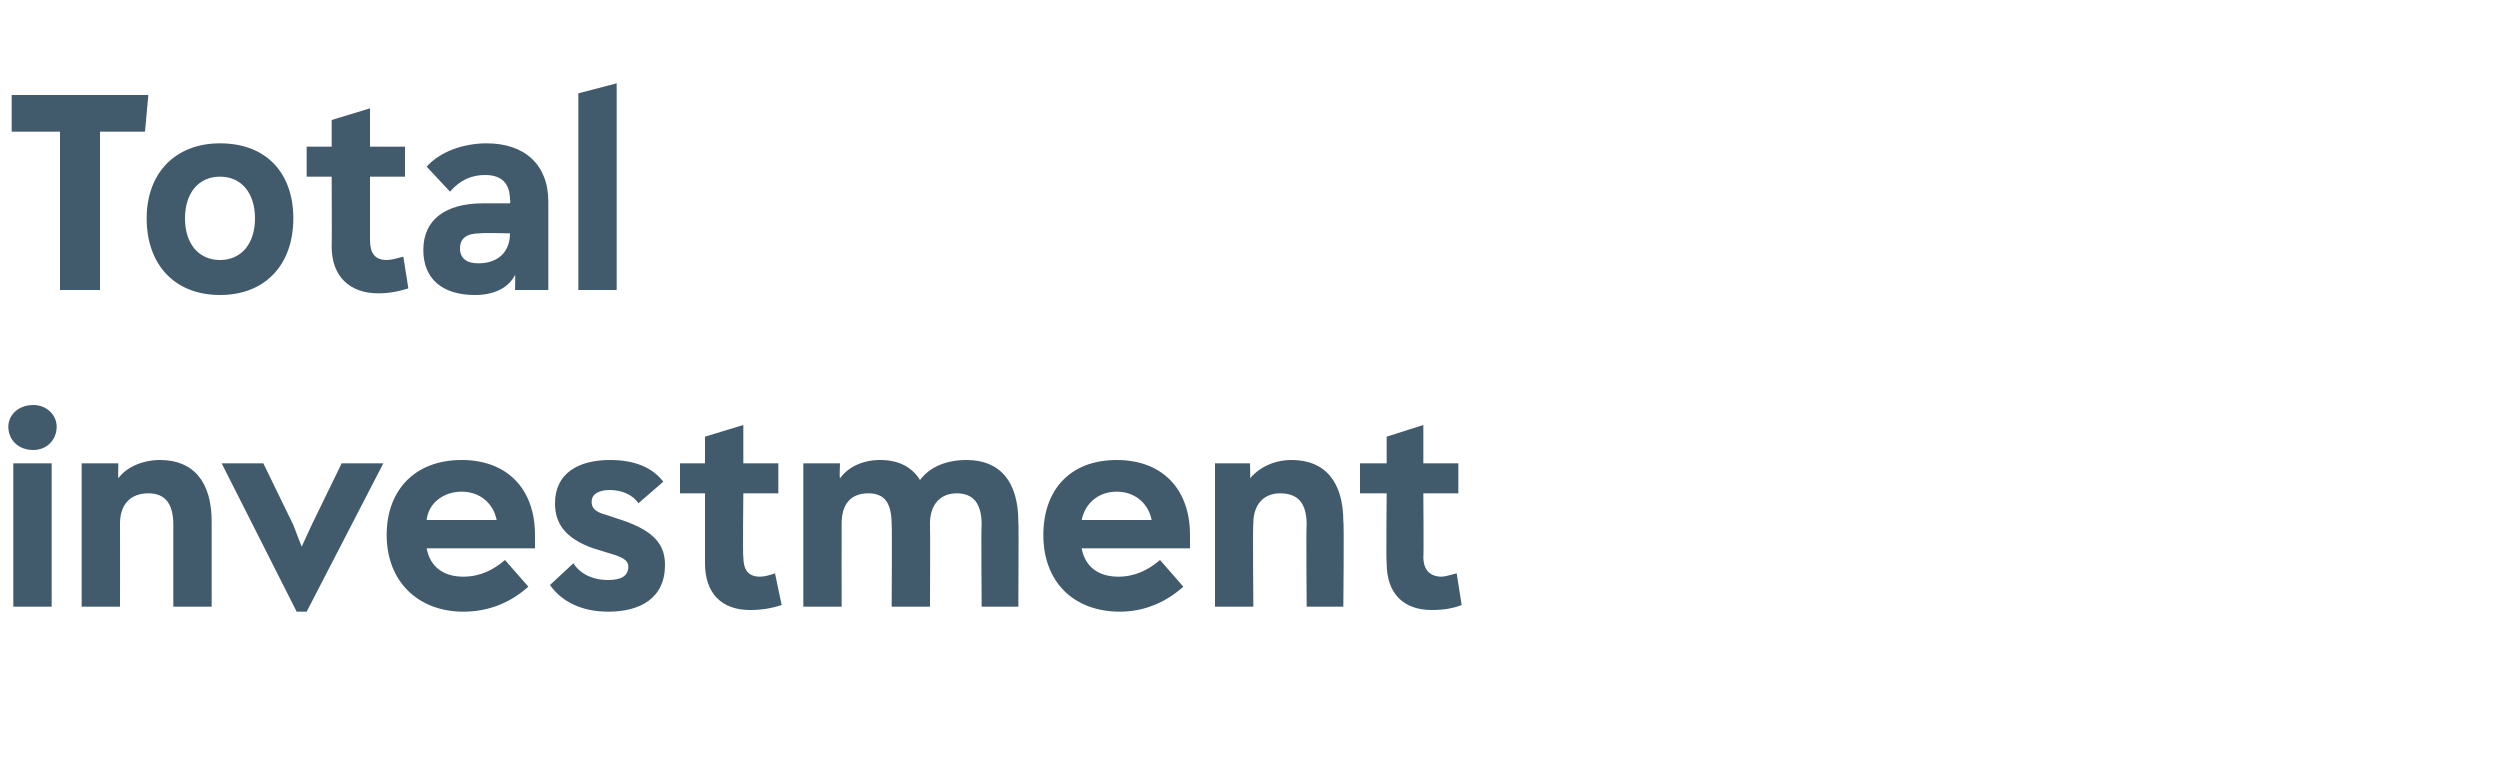 <?xml version="1.0" standalone="no"?><!DOCTYPE svg PUBLIC "-//W3C//DTD SVG 1.1//EN" "http://www.w3.org/Graphics/SVG/1.1/DTD/svg11.dtd"><svg xmlns="http://www.w3.org/2000/svg" version="1.1" width="150px" height="45.6px" viewBox="0 -5 150 45.6" style="top:-5px"><desc>Total investment</desc><defs/><g id="Polygon184233"><path d="m.5 20.6c0-.7.6-1.3 1.5-1.3c.8 0 1.4.6 1.4 1.3c0 .8-.6 1.4-1.4 1.4c-.9 0-1.5-.6-1.5-1.4zm.3 10.8v-8.6h2.3v8.6H.8zm11.9-5.1v5.1h-2.3v-4.9c0-1.3-.5-1.9-1.5-1.9c-1.1 0-1.7.7-1.7 1.8c.01.04 0 5 0 5H4.9v-8.6h2.2s-.02.89 0 .9c.5-.7 1.5-1.1 2.5-1.1c2 0 3.1 1.3 3.1 3.7zm7.8-3.5h2.5l-4.6 8.9h-.6l-4.5-8.9h2.5l1.8 3.7l.5 1.3l.6-1.3l1.8-3.7zm11.6 5.1h-6.5c.2 1.1 1 1.7 2.2 1.7c1 0 1.8-.4 2.5-1l1.4 1.6c-1 .9-2.3 1.5-3.9 1.5c-2.7 0-4.6-1.8-4.6-4.6c0-2.7 1.7-4.5 4.5-4.5c2.7 0 4.4 1.7 4.4 4.5v.8zm-6.5-1.7h4.2c-.2-1-1-1.7-2.1-1.7c-1.1 0-2 .7-2.1 1.7zm7.4 3.9l1.4-1.3c.4.6 1.1 1 2.1 1c.7 0 1.2-.2 1.2-.8c0-.3-.2-.5-.8-.7l-1.3-.4c-1.7-.6-2.3-1.5-2.3-2.7c0-1.8 1.4-2.6 3.3-2.6c1.4 0 2.5.4 3.2 1.3l-1.5 1.3c-.3-.5-1-.8-1.7-.8c-.6 0-1.1.2-1.1.7c0 .3.1.6.9.8l.9.3c2.1.7 2.6 1.6 2.6 2.7c0 2-1.5 2.8-3.4 2.8c-1.6 0-2.8-.6-3.5-1.6zm13.9 1.2c-.6.2-1.2.3-1.9.3c-1.7 0-2.7-1-2.7-2.8v-4.2h-1.5v-1.8h1.5v-1.6l2.3-.7v2.3h2.1v1.8h-2.1s-.04 3.84 0 3.8c0 .8.3 1.2 1 1.2c.3 0 .6-.1.9-.2l.4 1.9zm14.2-5c.03-.02 0 5.1 0 5.1h-2.2s-.04-4.94 0-4.9c0-1.3-.5-1.9-1.5-1.9c-1 0-1.6.7-1.6 1.8c.02.04 0 5 0 5h-2.3s.03-4.94 0-4.9c0-1.3-.4-1.9-1.4-1.9c-1.1 0-1.6.7-1.6 1.8c-.01.04 0 5 0 5h-2.3v-8.6h2.2s-.04.89 0 .9c.5-.7 1.4-1.1 2.4-1.1c1.1 0 1.9.4 2.4 1.2c.6-.8 1.6-1.2 2.8-1.2c2 0 3.1 1.3 3.1 3.7zm10.3 1.6h-6.5c.2 1.1 1 1.7 2.2 1.7c1 0 1.8-.4 2.5-1l1.4 1.6c-1 .9-2.3 1.5-3.8 1.5c-2.8 0-4.6-1.8-4.6-4.6c0-2.7 1.6-4.5 4.4-4.5c2.7 0 4.4 1.7 4.4 4.5v.8zm-6.5-1.7h4.2c-.2-1-1-1.7-2.1-1.7c-1.1 0-1.9.7-2.1 1.7zm15.7.1c.05-.02 0 5.1 0 5.1h-2.2s-.04-4.94 0-4.9c0-1.3-.5-1.9-1.6-1.9c-1 0-1.6.7-1.6 1.8c-.04.04 0 5 0 5h-2.3v-8.6h2.1s.03.89 0 .9c.6-.7 1.5-1.1 2.5-1.1c2 0 3.1 1.3 3.1 3.7zm7.1 5c-.5.2-1.1.3-1.8.3c-1.7 0-2.7-1-2.7-2.8c-.04-.01 0-4.2 0-4.2h-1.6v-1.8h1.6v-1.6l2.2-.7v2.3h2.1v1.8h-2.1s.03 3.84 0 3.8c0 .8.4 1.2 1.1 1.2c.2 0 .5-.1.9-.2l.3 1.9z" stroke="none" fill="#415a6c"/></g><g id="Polygon184232"><path d="m8.9.7l-.2 2.2H6v9.5H3.6V2.9H.7V.7h8.2zm-.1 7.4c0-2.7 1.7-4.5 4.4-4.5c2.8 0 4.4 1.8 4.4 4.5c0 2.8-1.7 4.6-4.4 4.6c-2.7 0-4.4-1.8-4.4-4.6zm6.5 0c0-1.5-.8-2.5-2.1-2.5c-1.3 0-2.1 1-2.1 2.5c0 1.5.8 2.5 2.1 2.5c1.3 0 2.1-1 2.1-2.5zm9.2 4.2c-.6.2-1.2.3-1.8.3c-1.7 0-2.8-1-2.8-2.8c.02-.01 0-4.2 0-4.2h-1.5V3.8h1.5V2.2l2.3-.7v2.3h2.1v1.8h-2.1v3.8c0 .8.3 1.2 1 1.2c.3 0 .6-.1 1-.2l.3 1.9zm8.4-5.2v5.3h-2s.03-.9 0-.9c-.4.8-1.3 1.2-2.4 1.2c-2 0-3.1-1-3.1-2.7c0-1.8 1.3-2.8 3.6-2.8h1.6s.04-.24 0-.2c0-1-.5-1.5-1.5-1.5c-.8 0-1.5.3-2.1 1L25.6 5c.8-.9 2.2-1.4 3.6-1.4c2.3 0 3.7 1.3 3.7 3.5zM30.6 9c.04.04 0 0 0 0c0 0-1.75-.04-1.8 0c-.8 0-1.2.3-1.2.9c0 .6.4.9 1.1.9c1.2 0 1.9-.7 1.9-1.8zm4.1 3.4V.6L37 0v12.4h-2.3z" stroke="none" fill="#415a6c"/></g></svg>
